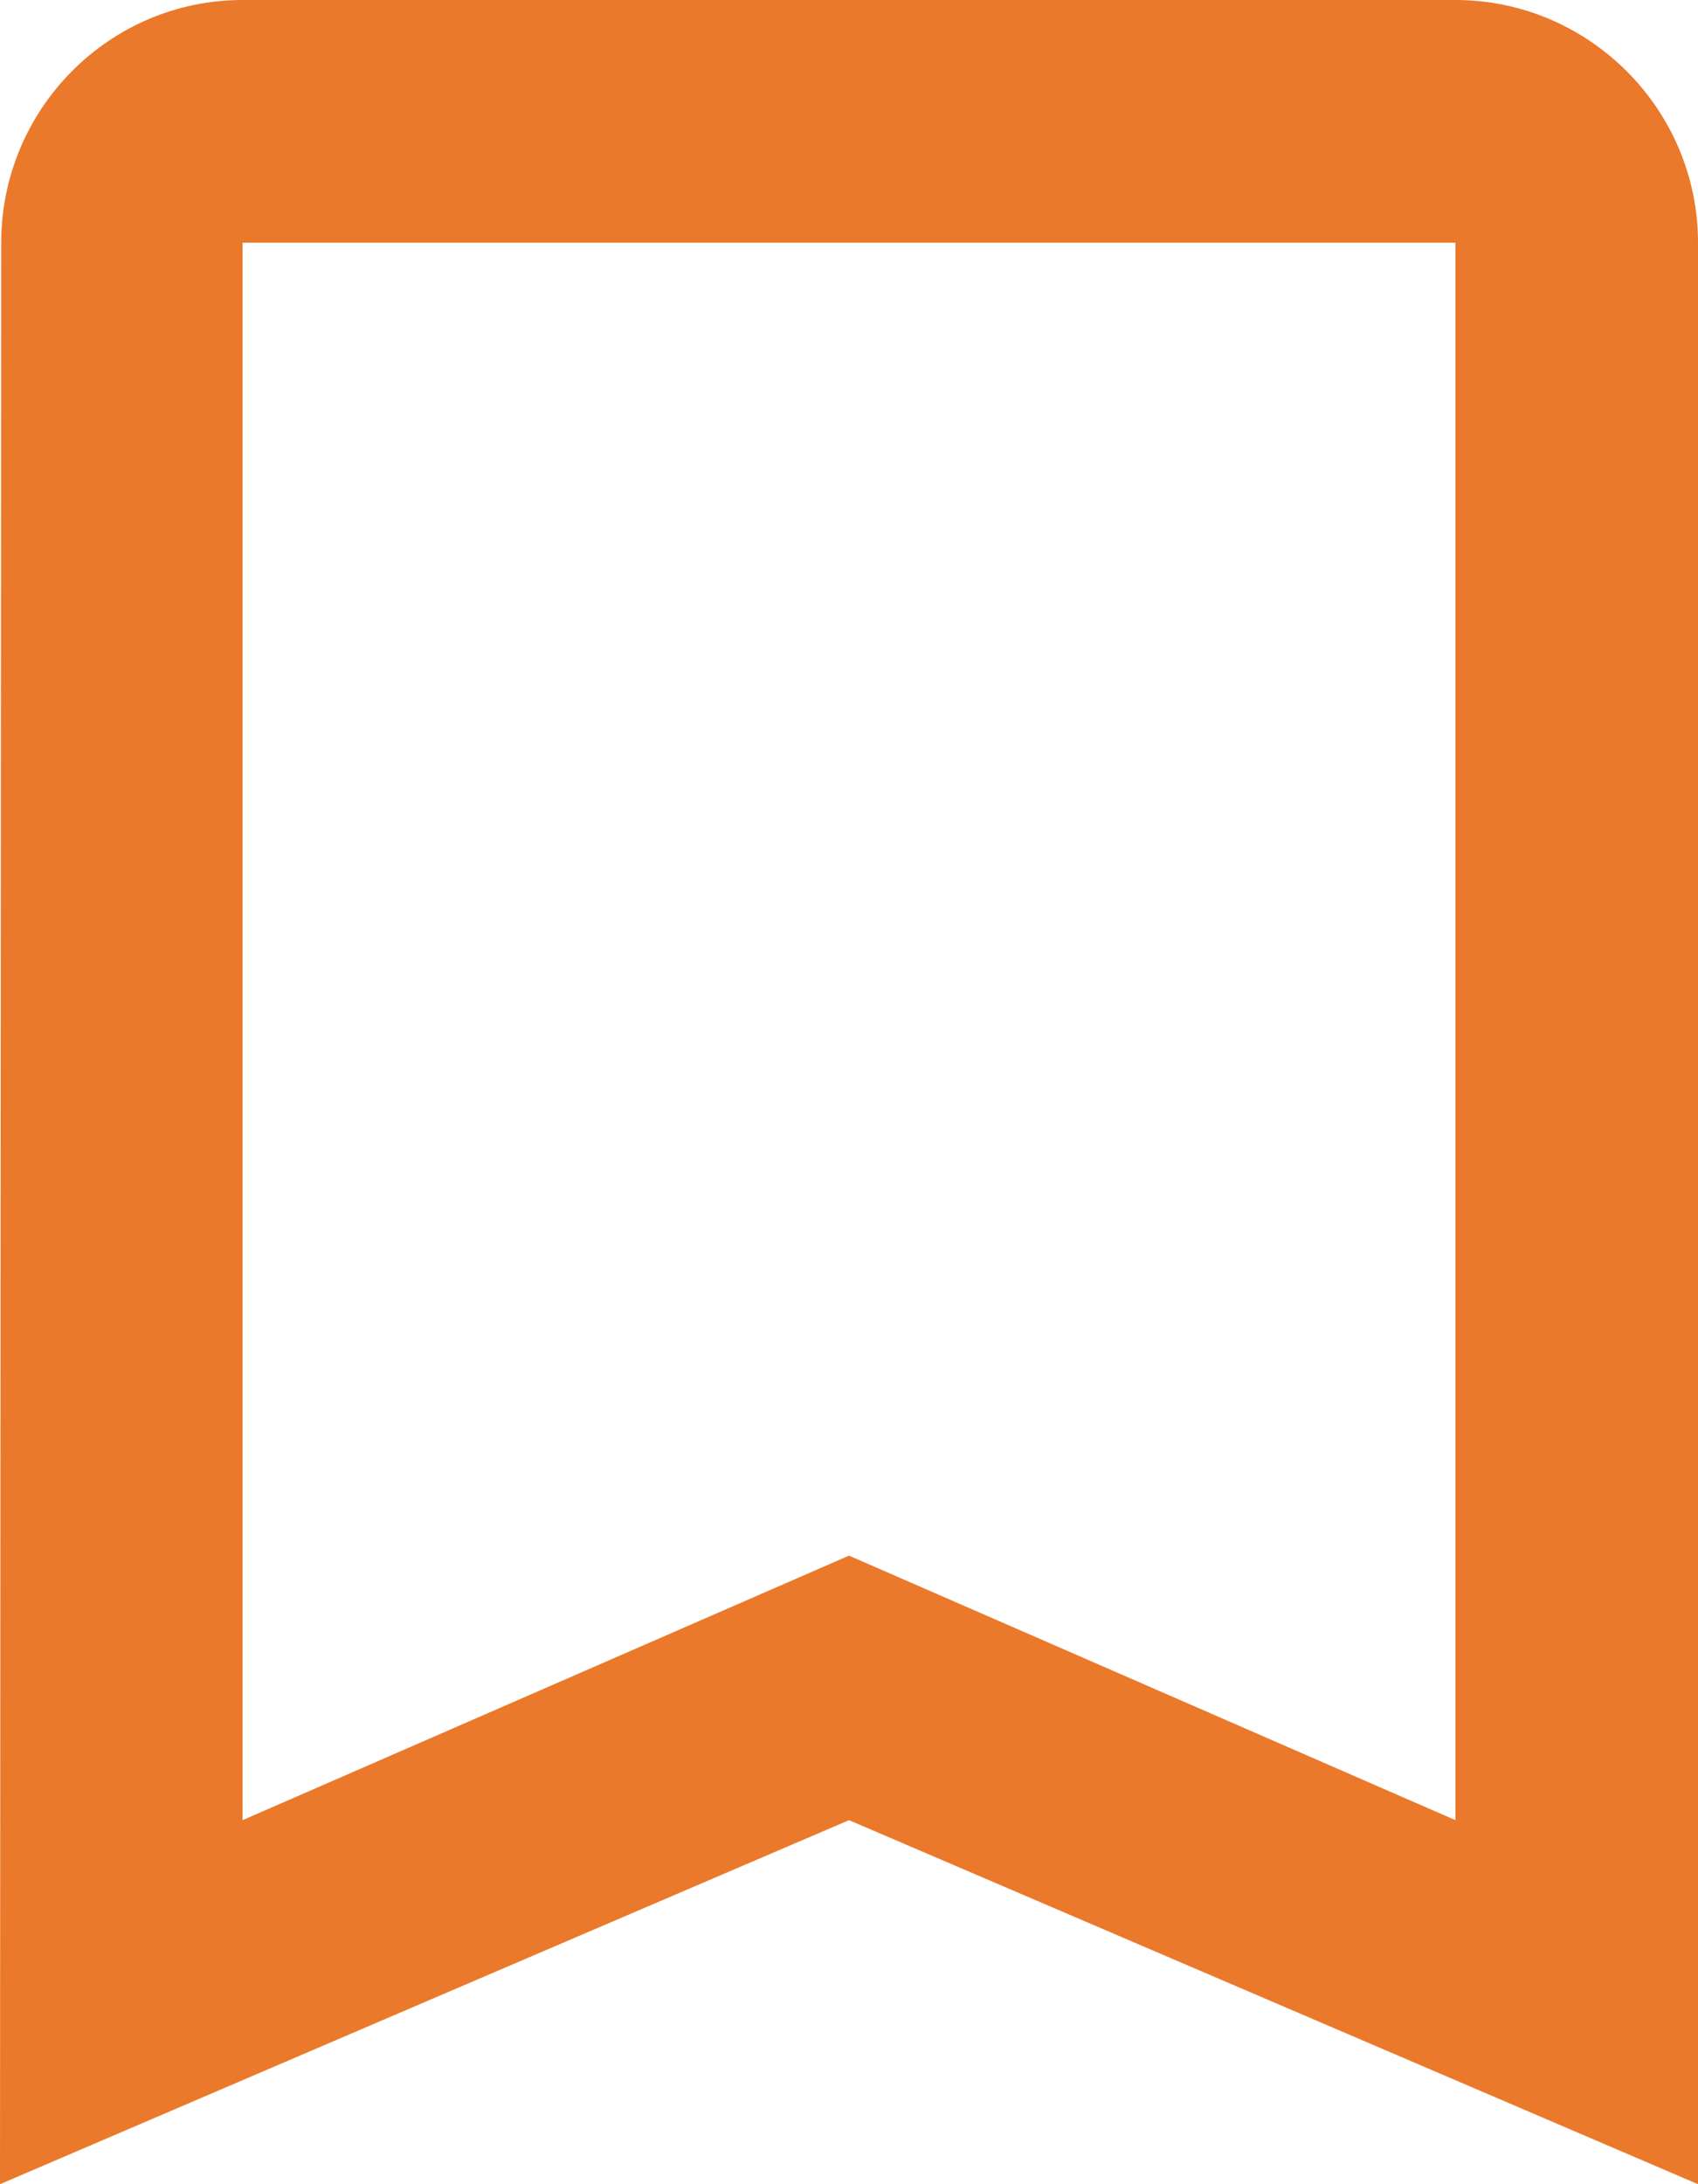 <svg xmlns="http://www.w3.org/2000/svg" width="14" height="18" viewBox="0 0 14 18">
  <path fill="#EA792B" d="M12,3 L2,3 C0.9,3 0.01,3.9 0.01,5 L0,21 L7,18 L14,21 L14,5 C14,3.9 13.1,3 12,3 Z M12,18 L7,15.82 L2,18 L2,5 L12,5 L12,18 Z" transform="translate(0 -3)"/>
</svg>
